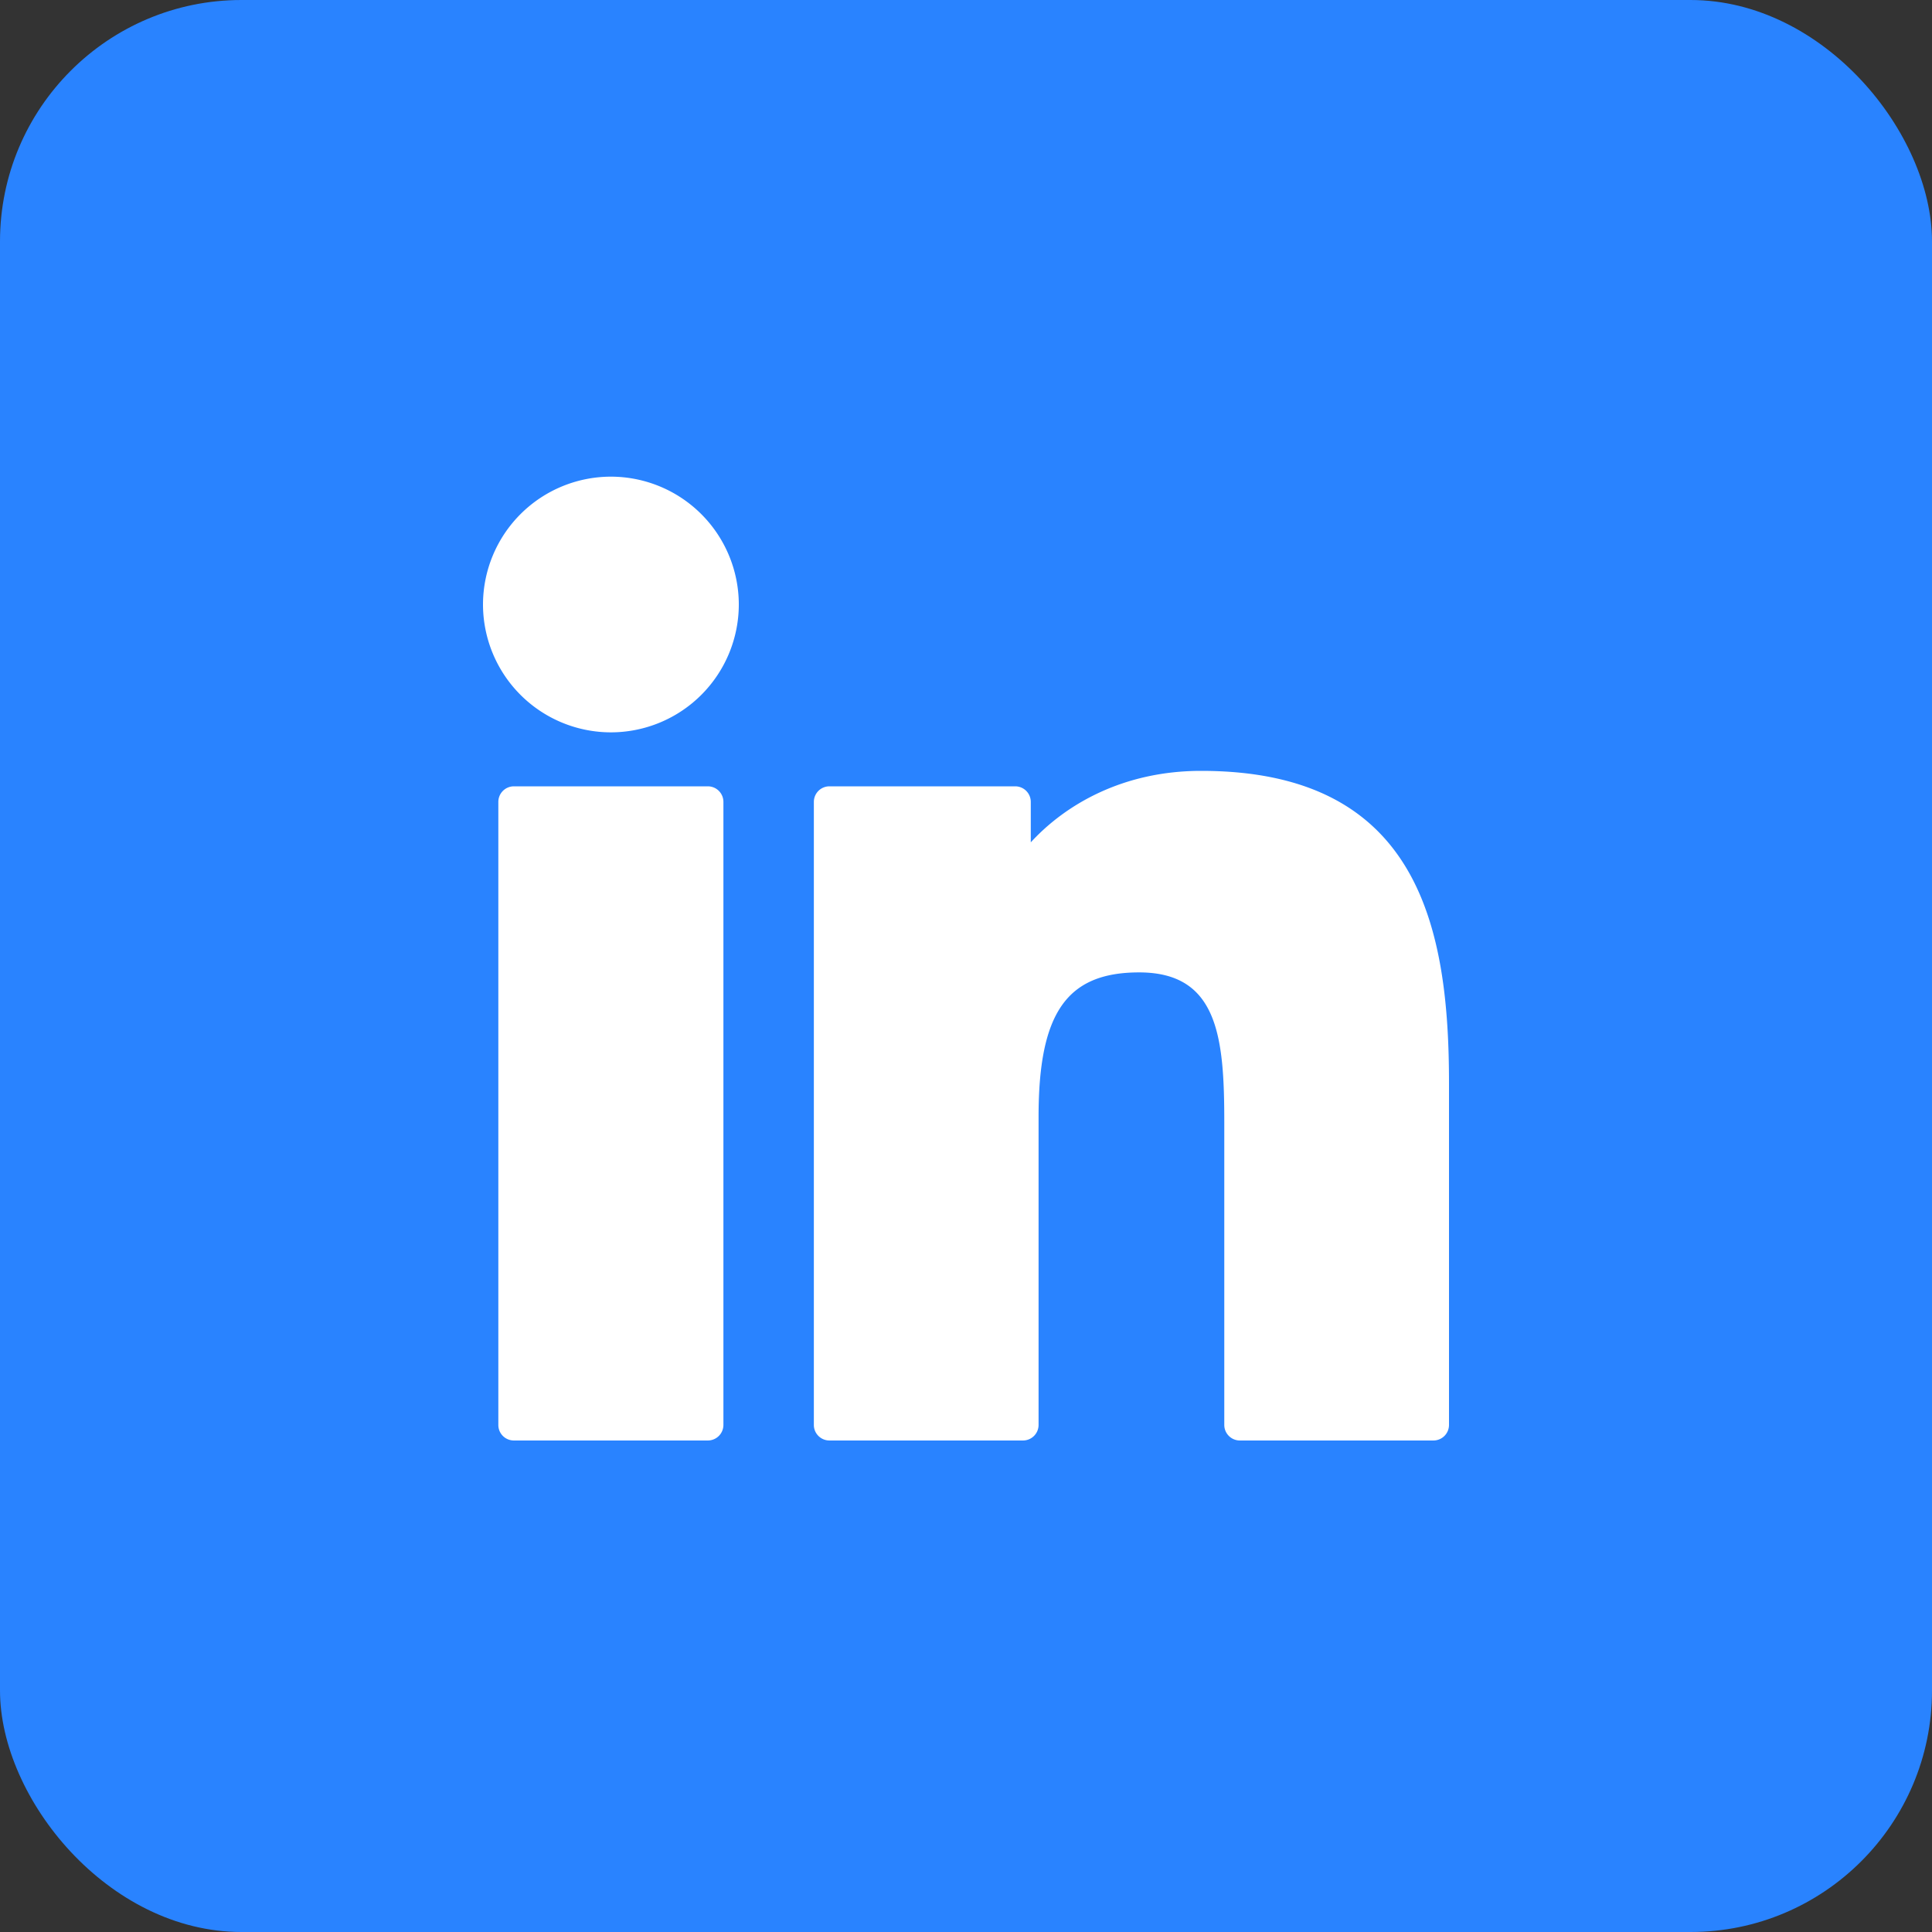 <svg width="32" height="32" fill="none" xmlns="http://www.w3.org/2000/svg"><rect width="100%" height="100%" fill="#333333" stroke="none"/><rect width="32" height="32" rx="4" fill="#2983FF"/><g clip-path="url(#clip0_4526_15196)" fill="#fff"><path d="M11.724 13.024H8.512a.258.258 0 00-.258.258v10.32c0 .142.115.257.258.257h3.212a.258.258 0 00.258-.258V13.282a.258.258 0 00-.258-.258zM10.12 7.895A2.12 2.12 0 008 10.012a2.12 2.12 0 002.12 2.118 2.12 2.12 0 002.117-2.118 2.12 2.12 0 00-2.117-2.117zm9.775 4.873c-1.29 0-2.244.554-2.822 1.184v-.67a.258.258 0 00-.258-.258h-3.077a.258.258 0 00-.258.258v10.32c0 .142.116.257.258.257h3.206a.258.258 0 00.258-.258v-5.105c0-1.72.467-2.39 1.666-2.39 1.306 0 1.41 1.074 1.41 2.478v5.017c0 .143.116.258.258.258h3.206a.258.258 0 00.258-.258v-5.66c0-2.558-.487-5.173-4.105-5.173z"/></g><defs><clipPath id="clip0_4526_15196"><path fill="#fff" transform="translate(8 7.877)" d="M0 0h16v16H0z"/></clipPath></defs></svg>